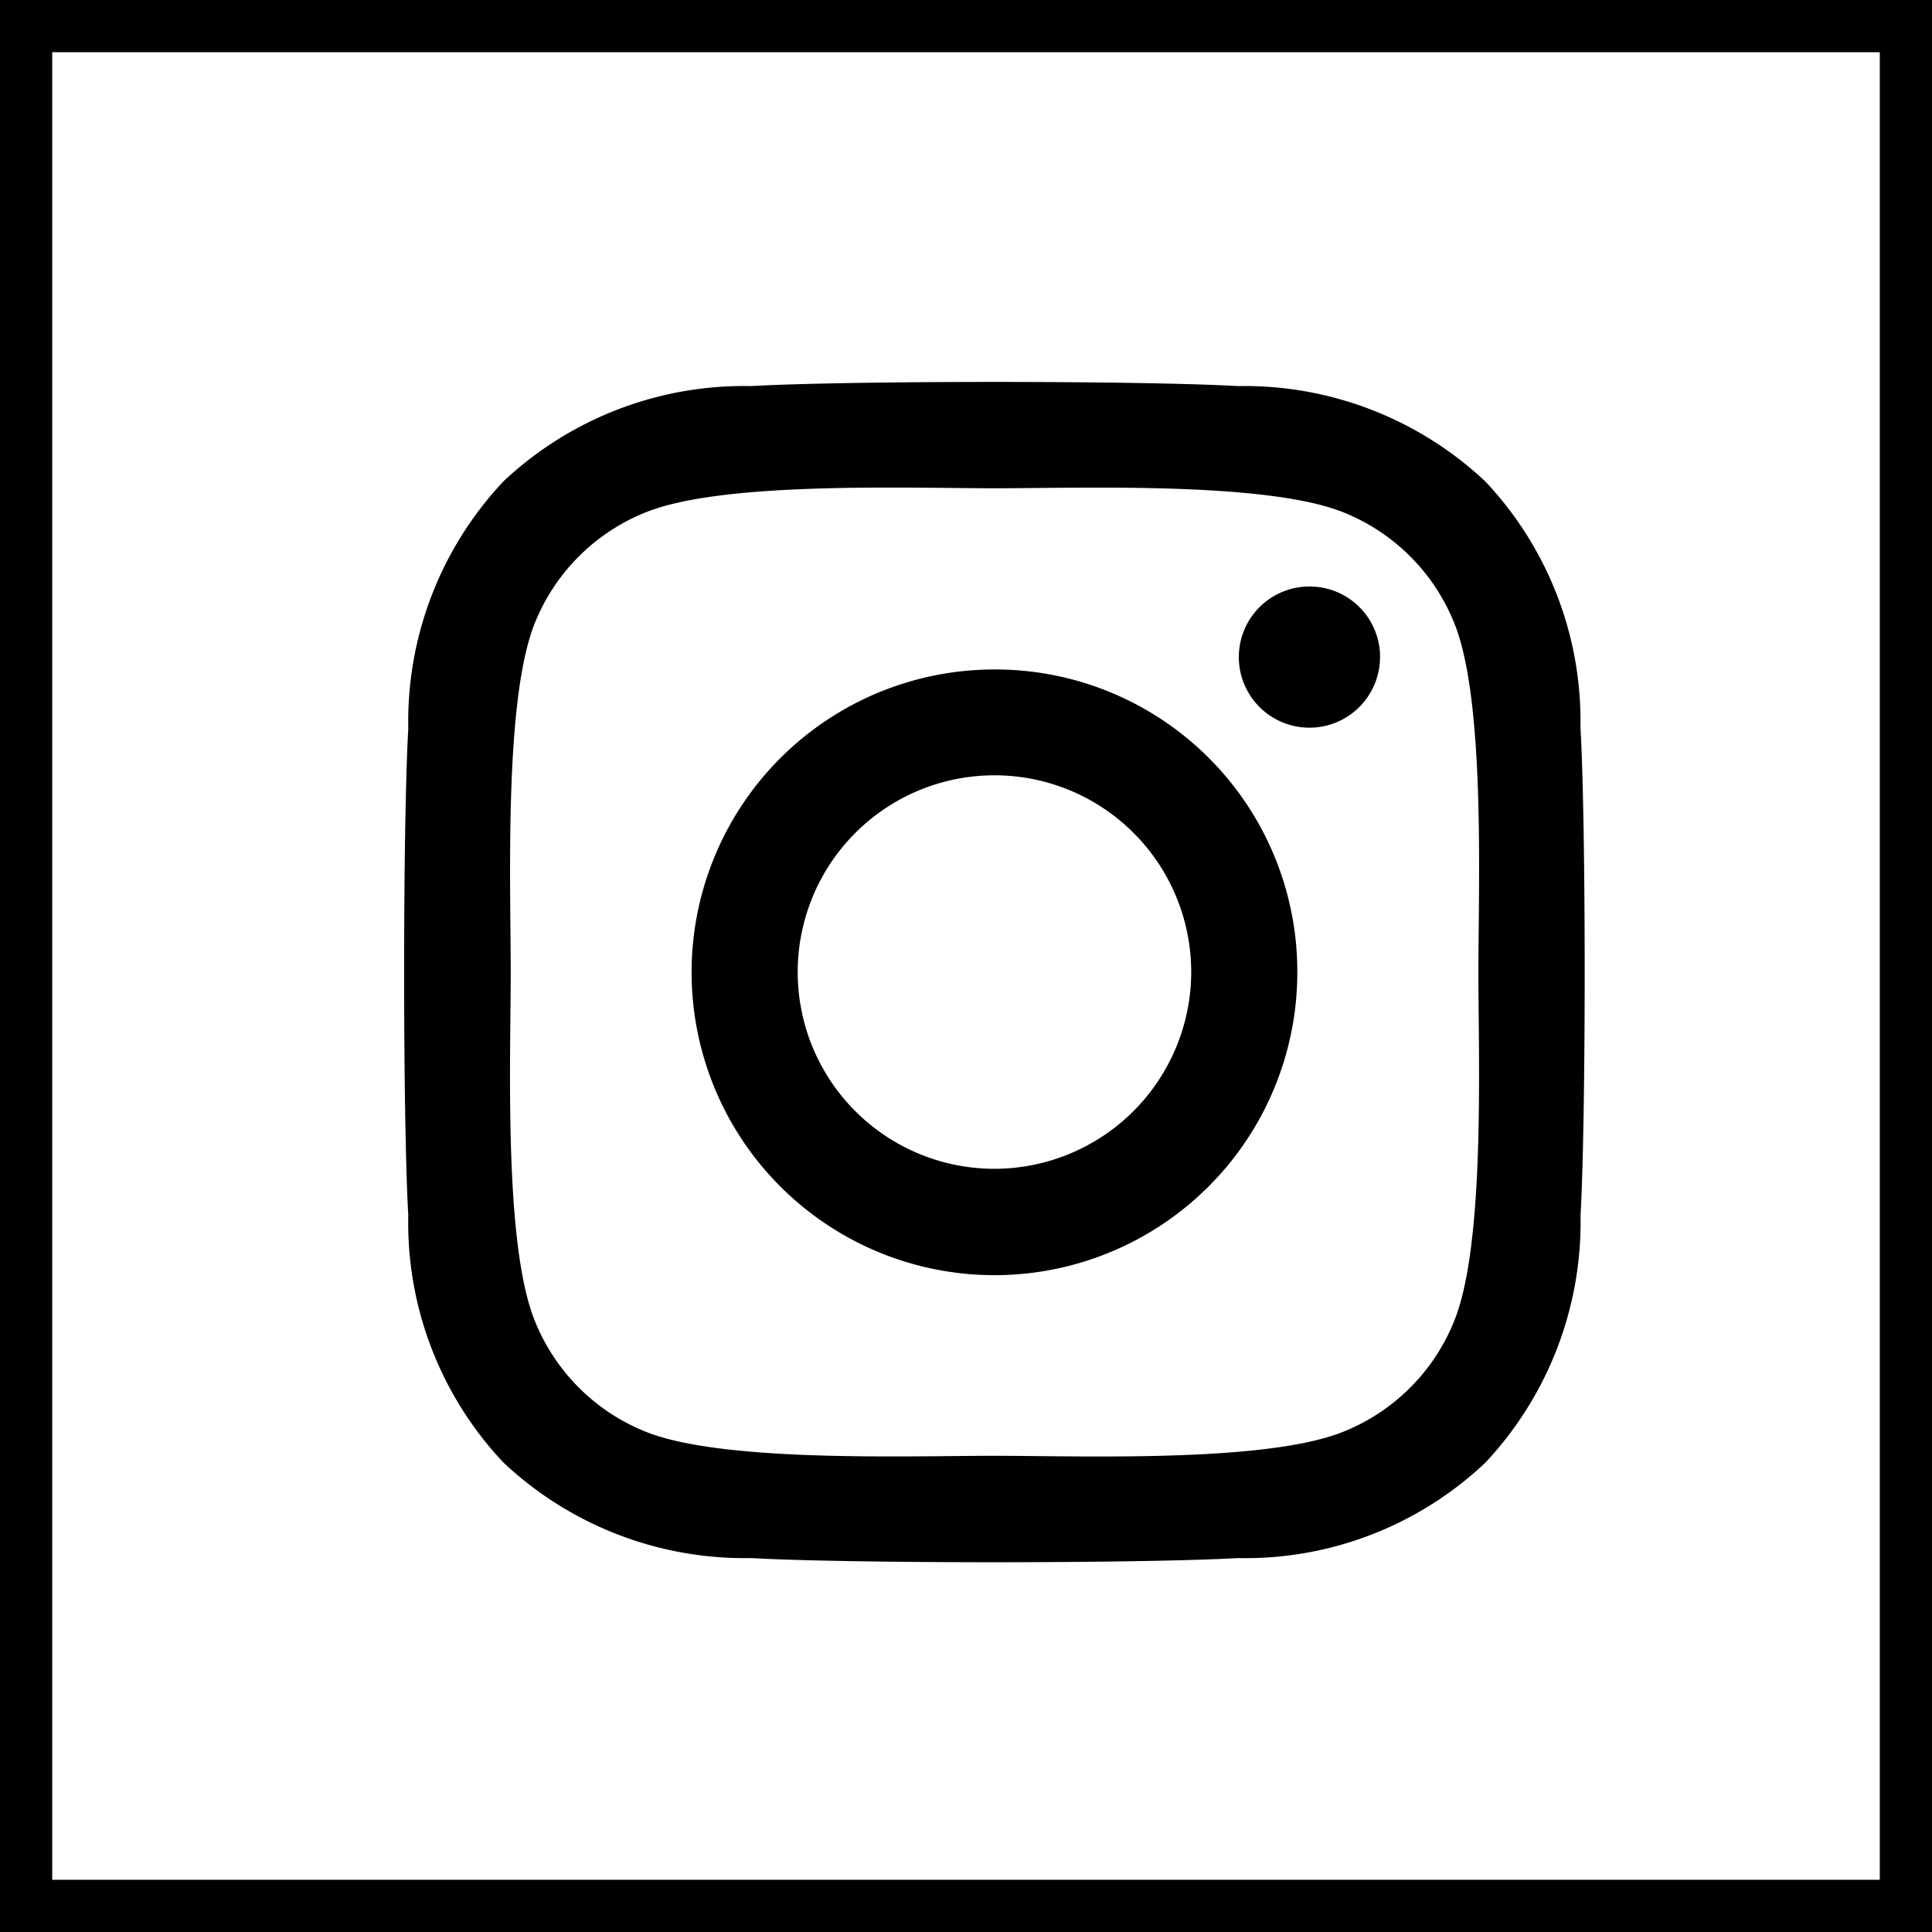 <svg xmlns="http://www.w3.org/2000/svg" width="37" height="37" viewBox="0 0 37 37">
  <g id="murawa_menu_2" transform="translate(-376 -626)">
    <g id="Rectangle_3" data-name="Rectangle 3" transform="translate(376 626)" fill="none" stroke="#000" stroke-width="1">
      <rect width="37" height="37" stroke="none"/>
      <rect x="0.5" y="0.5" width="36" height="36" fill="none"/>
    </g>
    <path id="Icon_awesome-instagram" data-name="Icon awesome-instagram" d="M11.3,7.744a5.8,5.8,0,1,0,5.8,5.8A5.786,5.786,0,0,0,11.3,7.744Zm0,9.563a3.768,3.768,0,1,1,3.768-3.768A3.774,3.774,0,0,1,11.3,17.307Zm7.384-9.8a1.352,1.352,0,1,1-1.352-1.352A1.349,1.349,0,0,1,18.685,7.507Zm3.838,1.372A6.689,6.689,0,0,0,20.7,4.143a6.733,6.733,0,0,0-4.736-1.826c-1.866-.106-7.46-.106-9.326,0A6.724,6.724,0,0,0,1.9,4.138,6.711,6.711,0,0,0,.074,8.874c-.106,1.866-.106,7.46,0,9.326A6.689,6.689,0,0,0,1.9,22.936a6.742,6.742,0,0,0,4.736,1.826c1.866.106,7.46.106,9.326,0A6.689,6.689,0,0,0,20.7,22.936,6.733,6.733,0,0,0,22.524,18.2c.106-1.866.106-7.455,0-9.321ZM20.113,20.2a3.814,3.814,0,0,1-2.149,2.149c-1.488.59-5.018.454-6.663.454s-5.18.131-6.663-.454A3.814,3.814,0,0,1,2.49,20.2c-.59-1.488-.454-5.018-.454-6.663s-.131-5.18.454-6.663A3.814,3.814,0,0,1,4.639,4.728c1.488-.59,5.018-.454,6.663-.454s5.18-.131,6.663.454a3.814,3.814,0,0,1,2.149,2.149c.59,1.488.454,5.018.454,6.663S20.7,18.719,20.113,20.2Z" transform="translate(383.745 631.077)"/>
  </g>
</svg>
